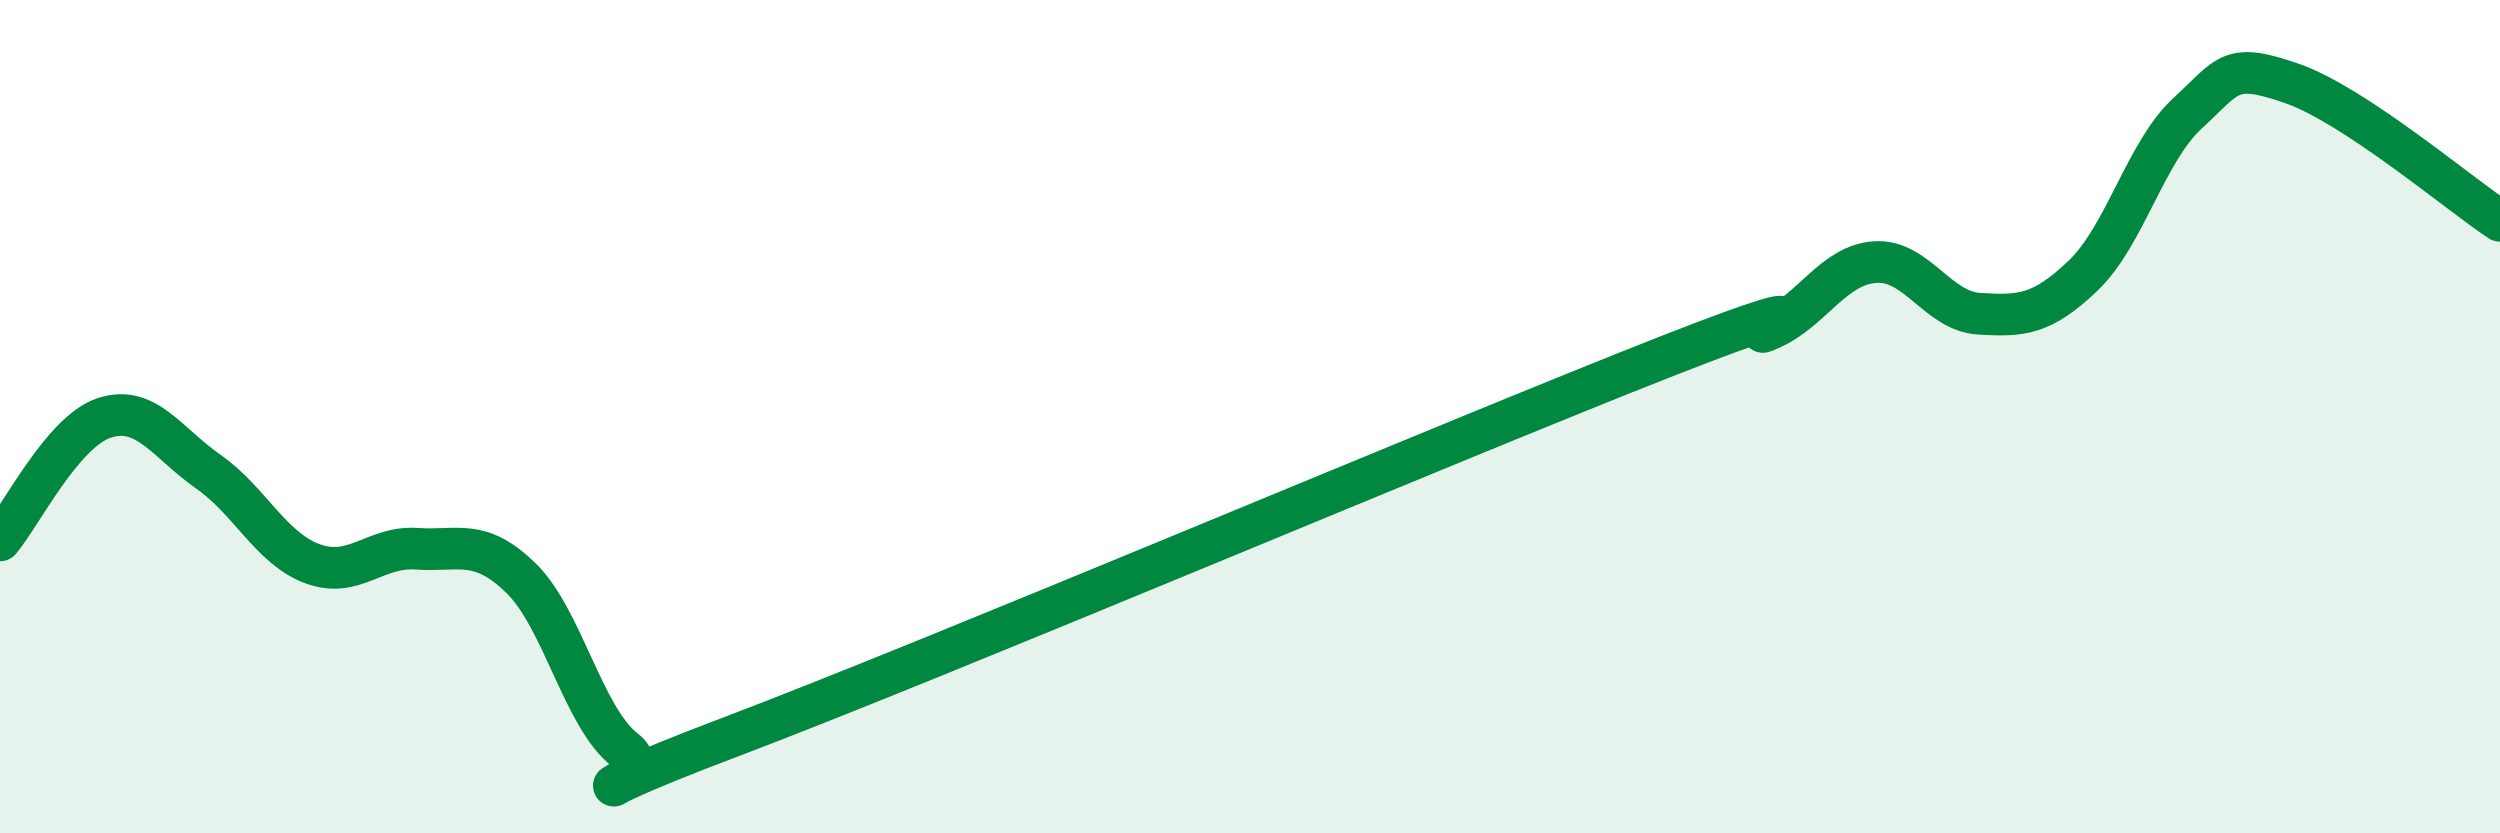
    <svg width="60" height="20" viewBox="0 0 60 20" xmlns="http://www.w3.org/2000/svg">
      <path
        d="M 0,12.97 C 0.5,12.38 1.5,10.36 2.5,10.03 C 3.5,9.7 4,10.62 5,11.32 C 6,12.02 6.5,13.16 7.5,13.53 C 8.5,13.9 9,13.1 10,13.17 C 11,13.24 11.5,12.9 12.5,13.87 C 13.5,14.84 14,17.23 15,18 C 16,18.77 12.5,19.59 17.5,17.7 C 22.5,15.81 35,10.51 40,8.55 C 45,6.59 41.5,8.34 42.5,7.89 C 43.5,7.44 44,6.36 45,6.29 C 46,6.22 46.5,7.47 47.5,7.53 C 48.5,7.59 49,7.57 50,6.61 C 51,5.65 51.5,3.64 52.5,2.72 C 53.5,1.8 53.5,1.48 55,2 C 56.5,2.52 59,4.64 60,5.3L60 20L0 20Z"
        fill="#008740"
        opacity="0.1"
        stroke-linecap="round"
        stroke-linejoin="round"
      />
      <path
        d="M 0,12.97 C 0.5,12.38 1.5,10.36 2.5,10.03 C 3.5,9.7 4,10.62 5,11.32 C 6,12.02 6.5,13.16 7.5,13.53 C 8.5,13.9 9,13.1 10,13.17 C 11,13.24 11.5,12.9 12.5,13.87 C 13.5,14.84 14,17.23 15,18 C 16,18.77 12.5,19.59 17.5,17.7 C 22.5,15.81 35,10.51 40,8.55 C 45,6.59 41.5,8.34 42.5,7.89 C 43.5,7.44 44,6.36 45,6.29 C 46,6.22 46.5,7.47 47.5,7.53 C 48.5,7.59 49,7.57 50,6.61 C 51,5.65 51.5,3.64 52.5,2.72 C 53.5,1.8 53.5,1.48 55,2 C 56.5,2.52 59,4.64 60,5.3"
        stroke="#008740"
        stroke-width="1"
        fill="none"
        stroke-linecap="round"
        stroke-linejoin="round"
      />
    </svg>
  